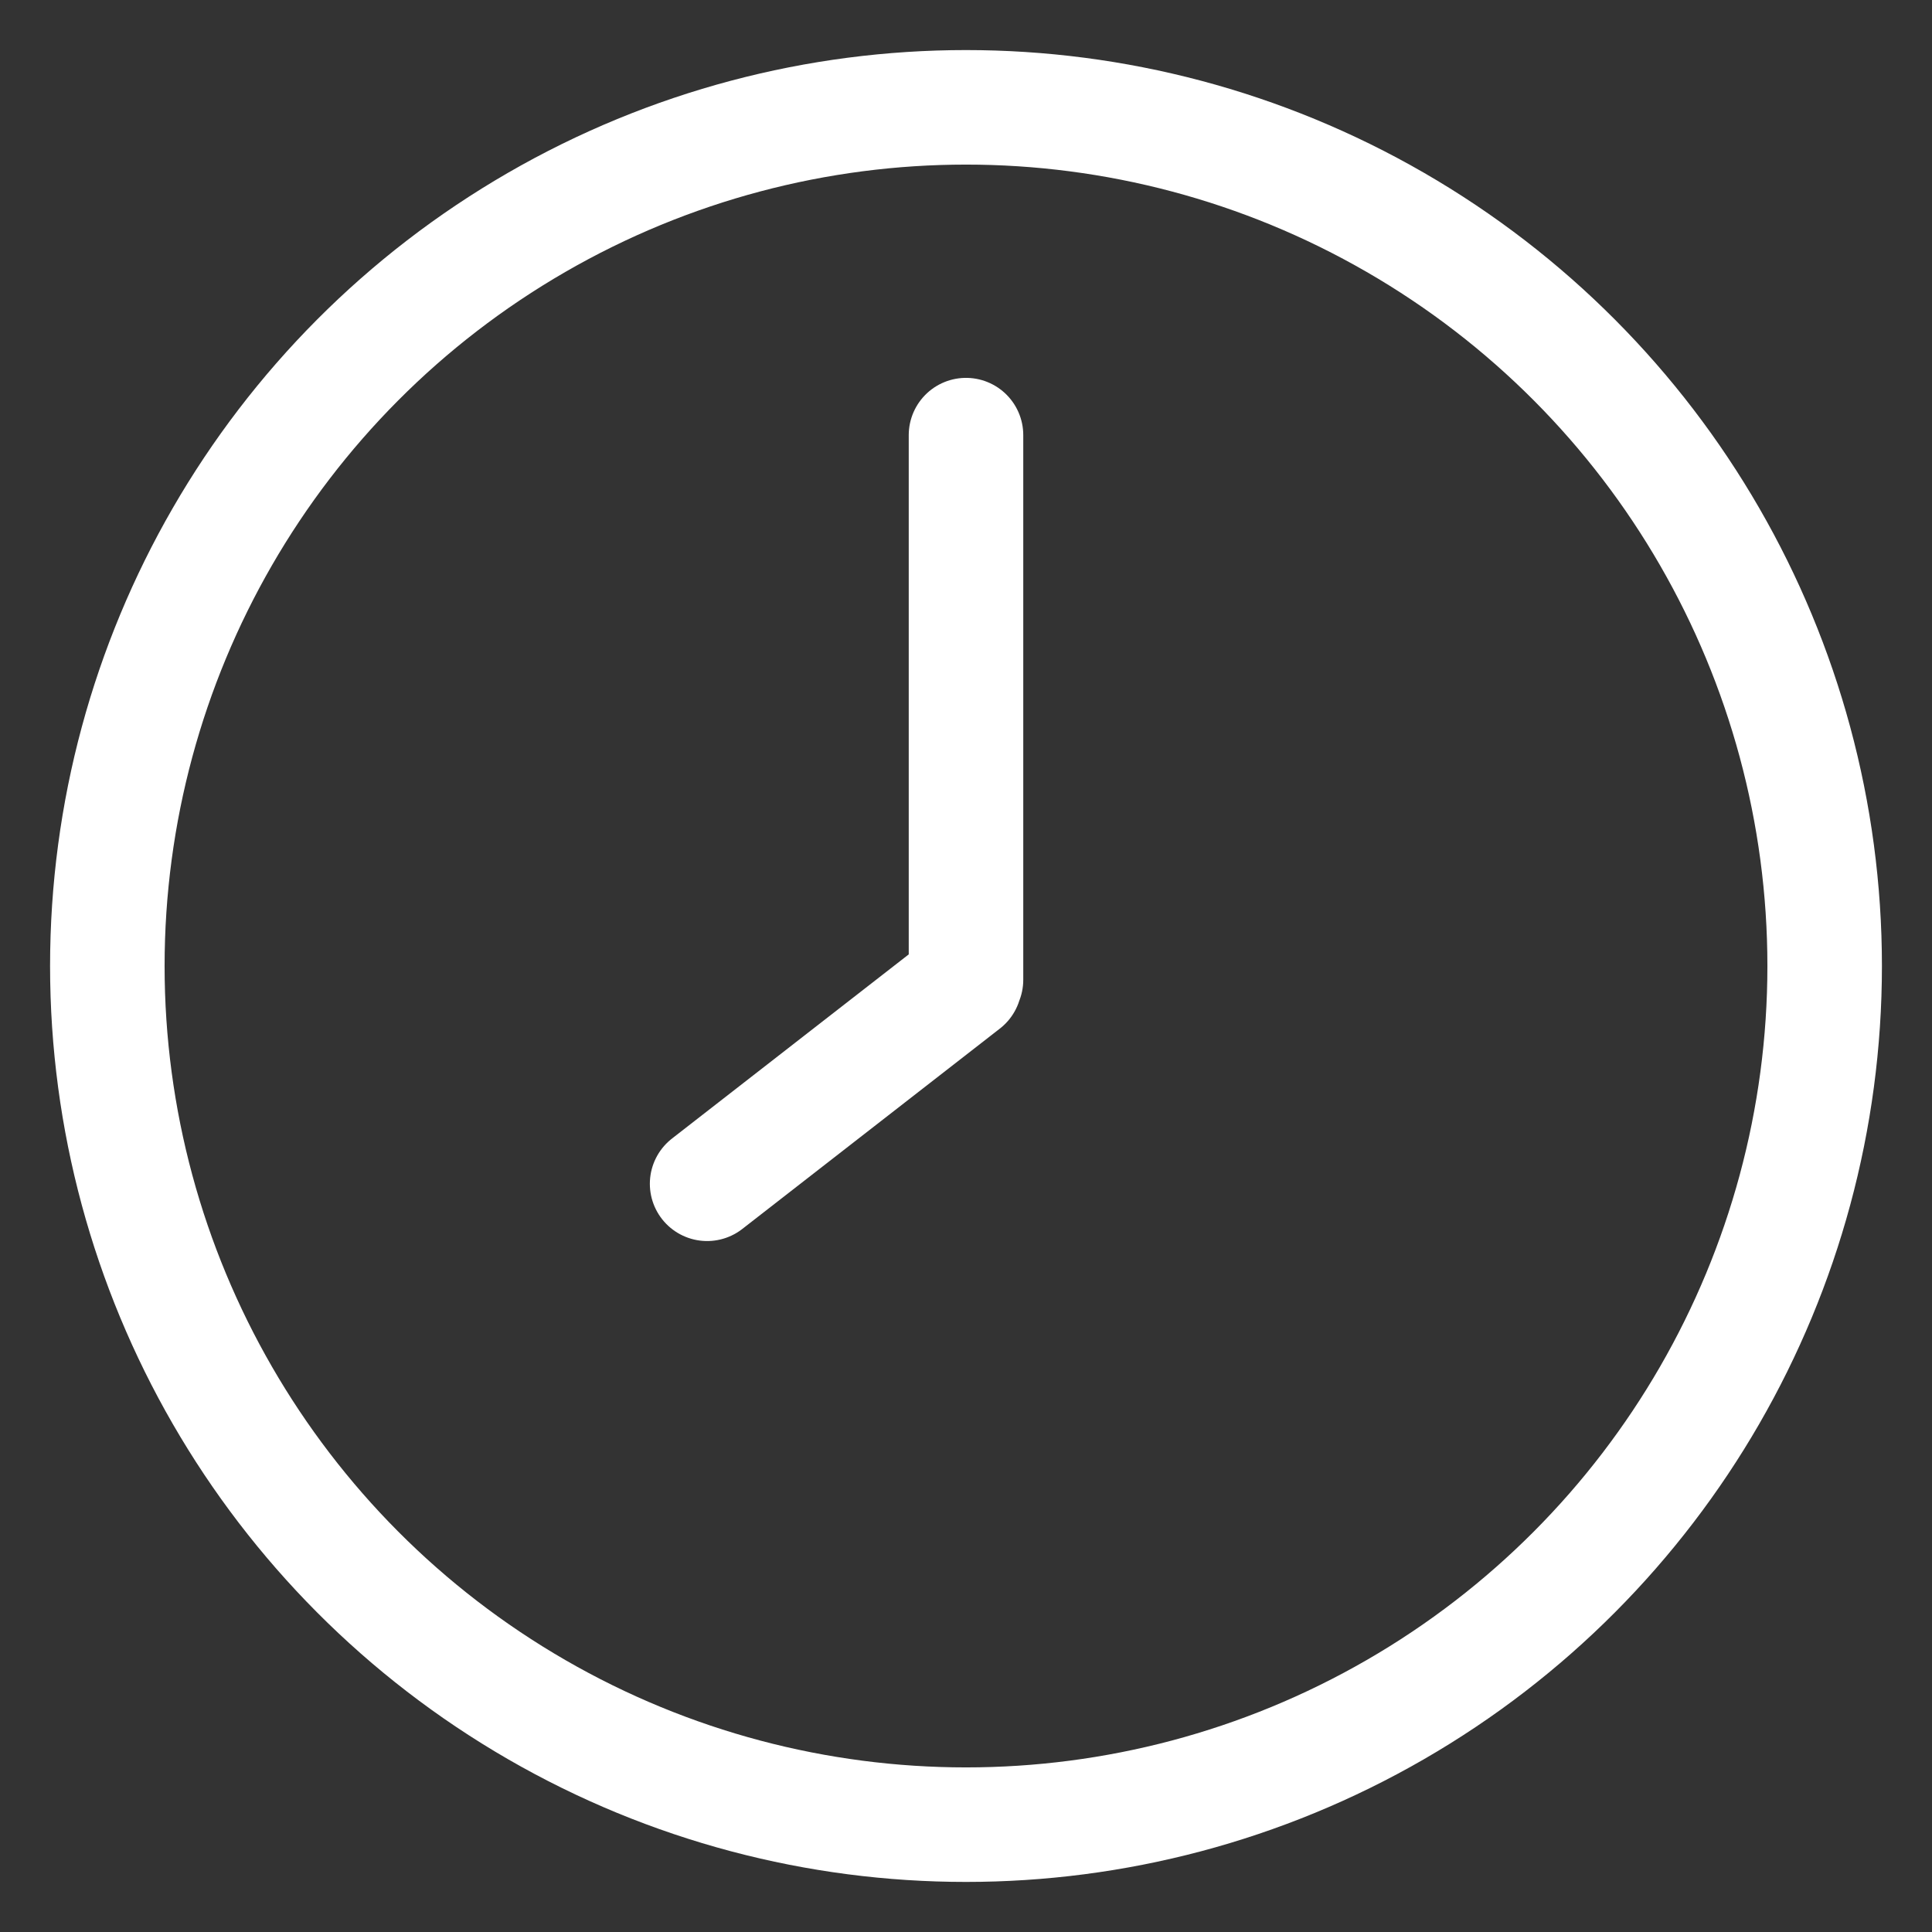<svg width="18" height="18" xmlns="http://www.w3.org/2000/svg"><rect width="100%" height="100%" fill="#333333" stroke="none"/><g transform="translate(1 1)" stroke="#FFF" stroke-width="1.067" fill="none" fill-rule="evenodd" stroke-linecap="round" stroke-linejoin="round"><circle cx="8" cy="8" r="8"/><path d="M8 8.128V3.054m-.012 5.108l-2.4 1.867"/></g></svg>
